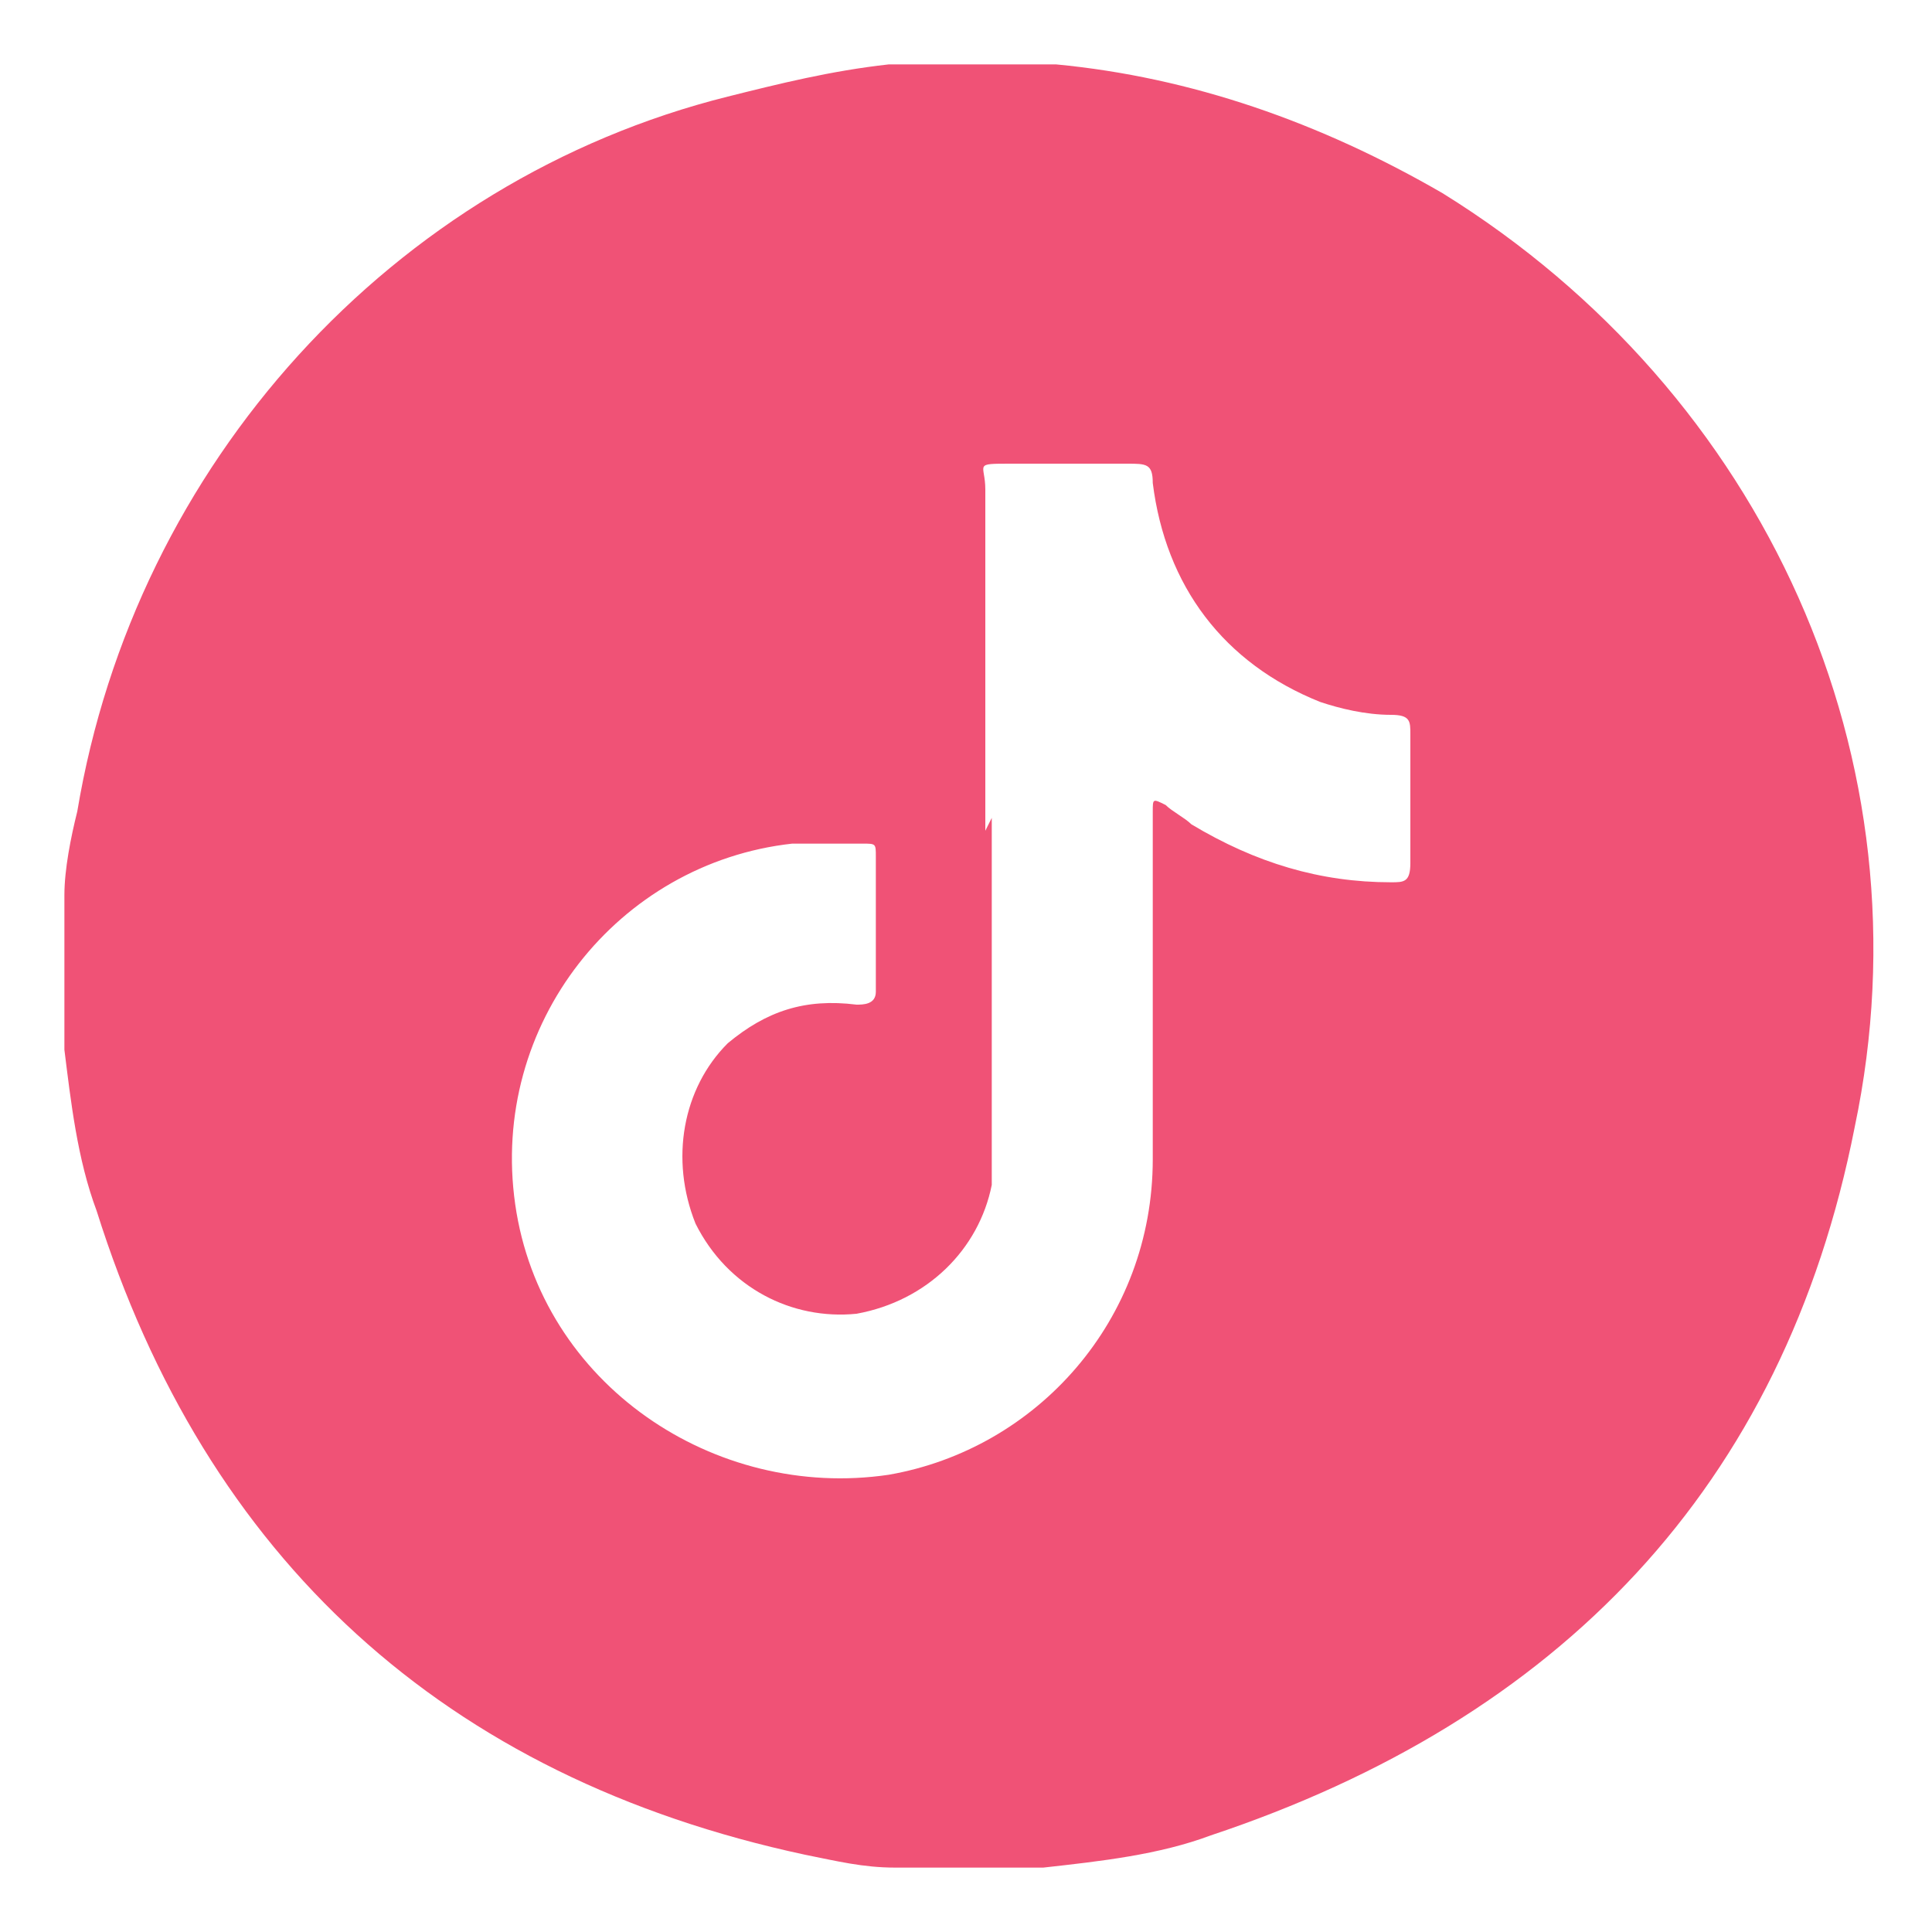 <?xml version="1.0" encoding="UTF-8"?>
<svg xmlns="http://www.w3.org/2000/svg" version="1.1" viewBox="0 0 30 30">
  <defs>
    <style>
      .cls-1 {
        fill: #f05276;
      }
    </style>
  </defs>
  <!-- Generator: Adobe Illustrator 28.7.2, SVG Export Plug-In . SVG Version: 1.2.0 Build 154)  -->
  <g>
    <g id="Layer_1">
      <g id="Layer_1-2" data-name="Layer_1">
        <path class="cls-1" d="M13.8,1h2.4s.1,0,.2,0c2.1.2,4.1.9,6,2,5,3.1,7.6,8.8,6.4,14.5-1.1,5.6-4.6,9.2-10,11-.8.3-1.7.4-2.6.5h-2.3c-.5,0-.9-.1-1.4-.2-5.6-1.2-9.3-4.6-11-10-.3-.8-.4-1.7-.5-2.5v-2.4c0-.4.1-.9.2-1.3C2.1,7.2,6.1,2.8,11.3,1.5c.8-.2,1.6-.4,2.5-.5ZM15.4,12.7h0v5.1c0,.2,0,.4,0,.6-.2,1-1,1.8-2.1,2-1,.1-2-.4-2.5-1.4-.4-1-.2-2.1.5-2.8.6-.5,1.2-.7,2-.6.1,0,.3,0,.3-.2v-2.1c0-.2,0-.2-.2-.2-.4,0-.7,0-1.1,0-2.7.3-4.7,2.8-4.3,5.6.4,2.8,3.1,4.6,5.8,4.2,2.3-.4,4.1-2.4,4.1-4.9,0-1.8,0-3.5,0-5.2v-.2c0-.2,0-.2.2-.1.1.1.3.2.4.3,1,.6,2,.9,3.1.9.2,0,.3,0,.3-.3v-2c0-.2,0-.3-.3-.3-.4,0-.8-.1-1.1-.2-1.5-.6-2.4-1.8-2.6-3.4,0-.3-.1-.3-.4-.3-.6,0-1.2,0-1.8,0s-.4,0-.4.4v5.3h0Z"/>
      </g>
    </g>
  </g>
</svg>
